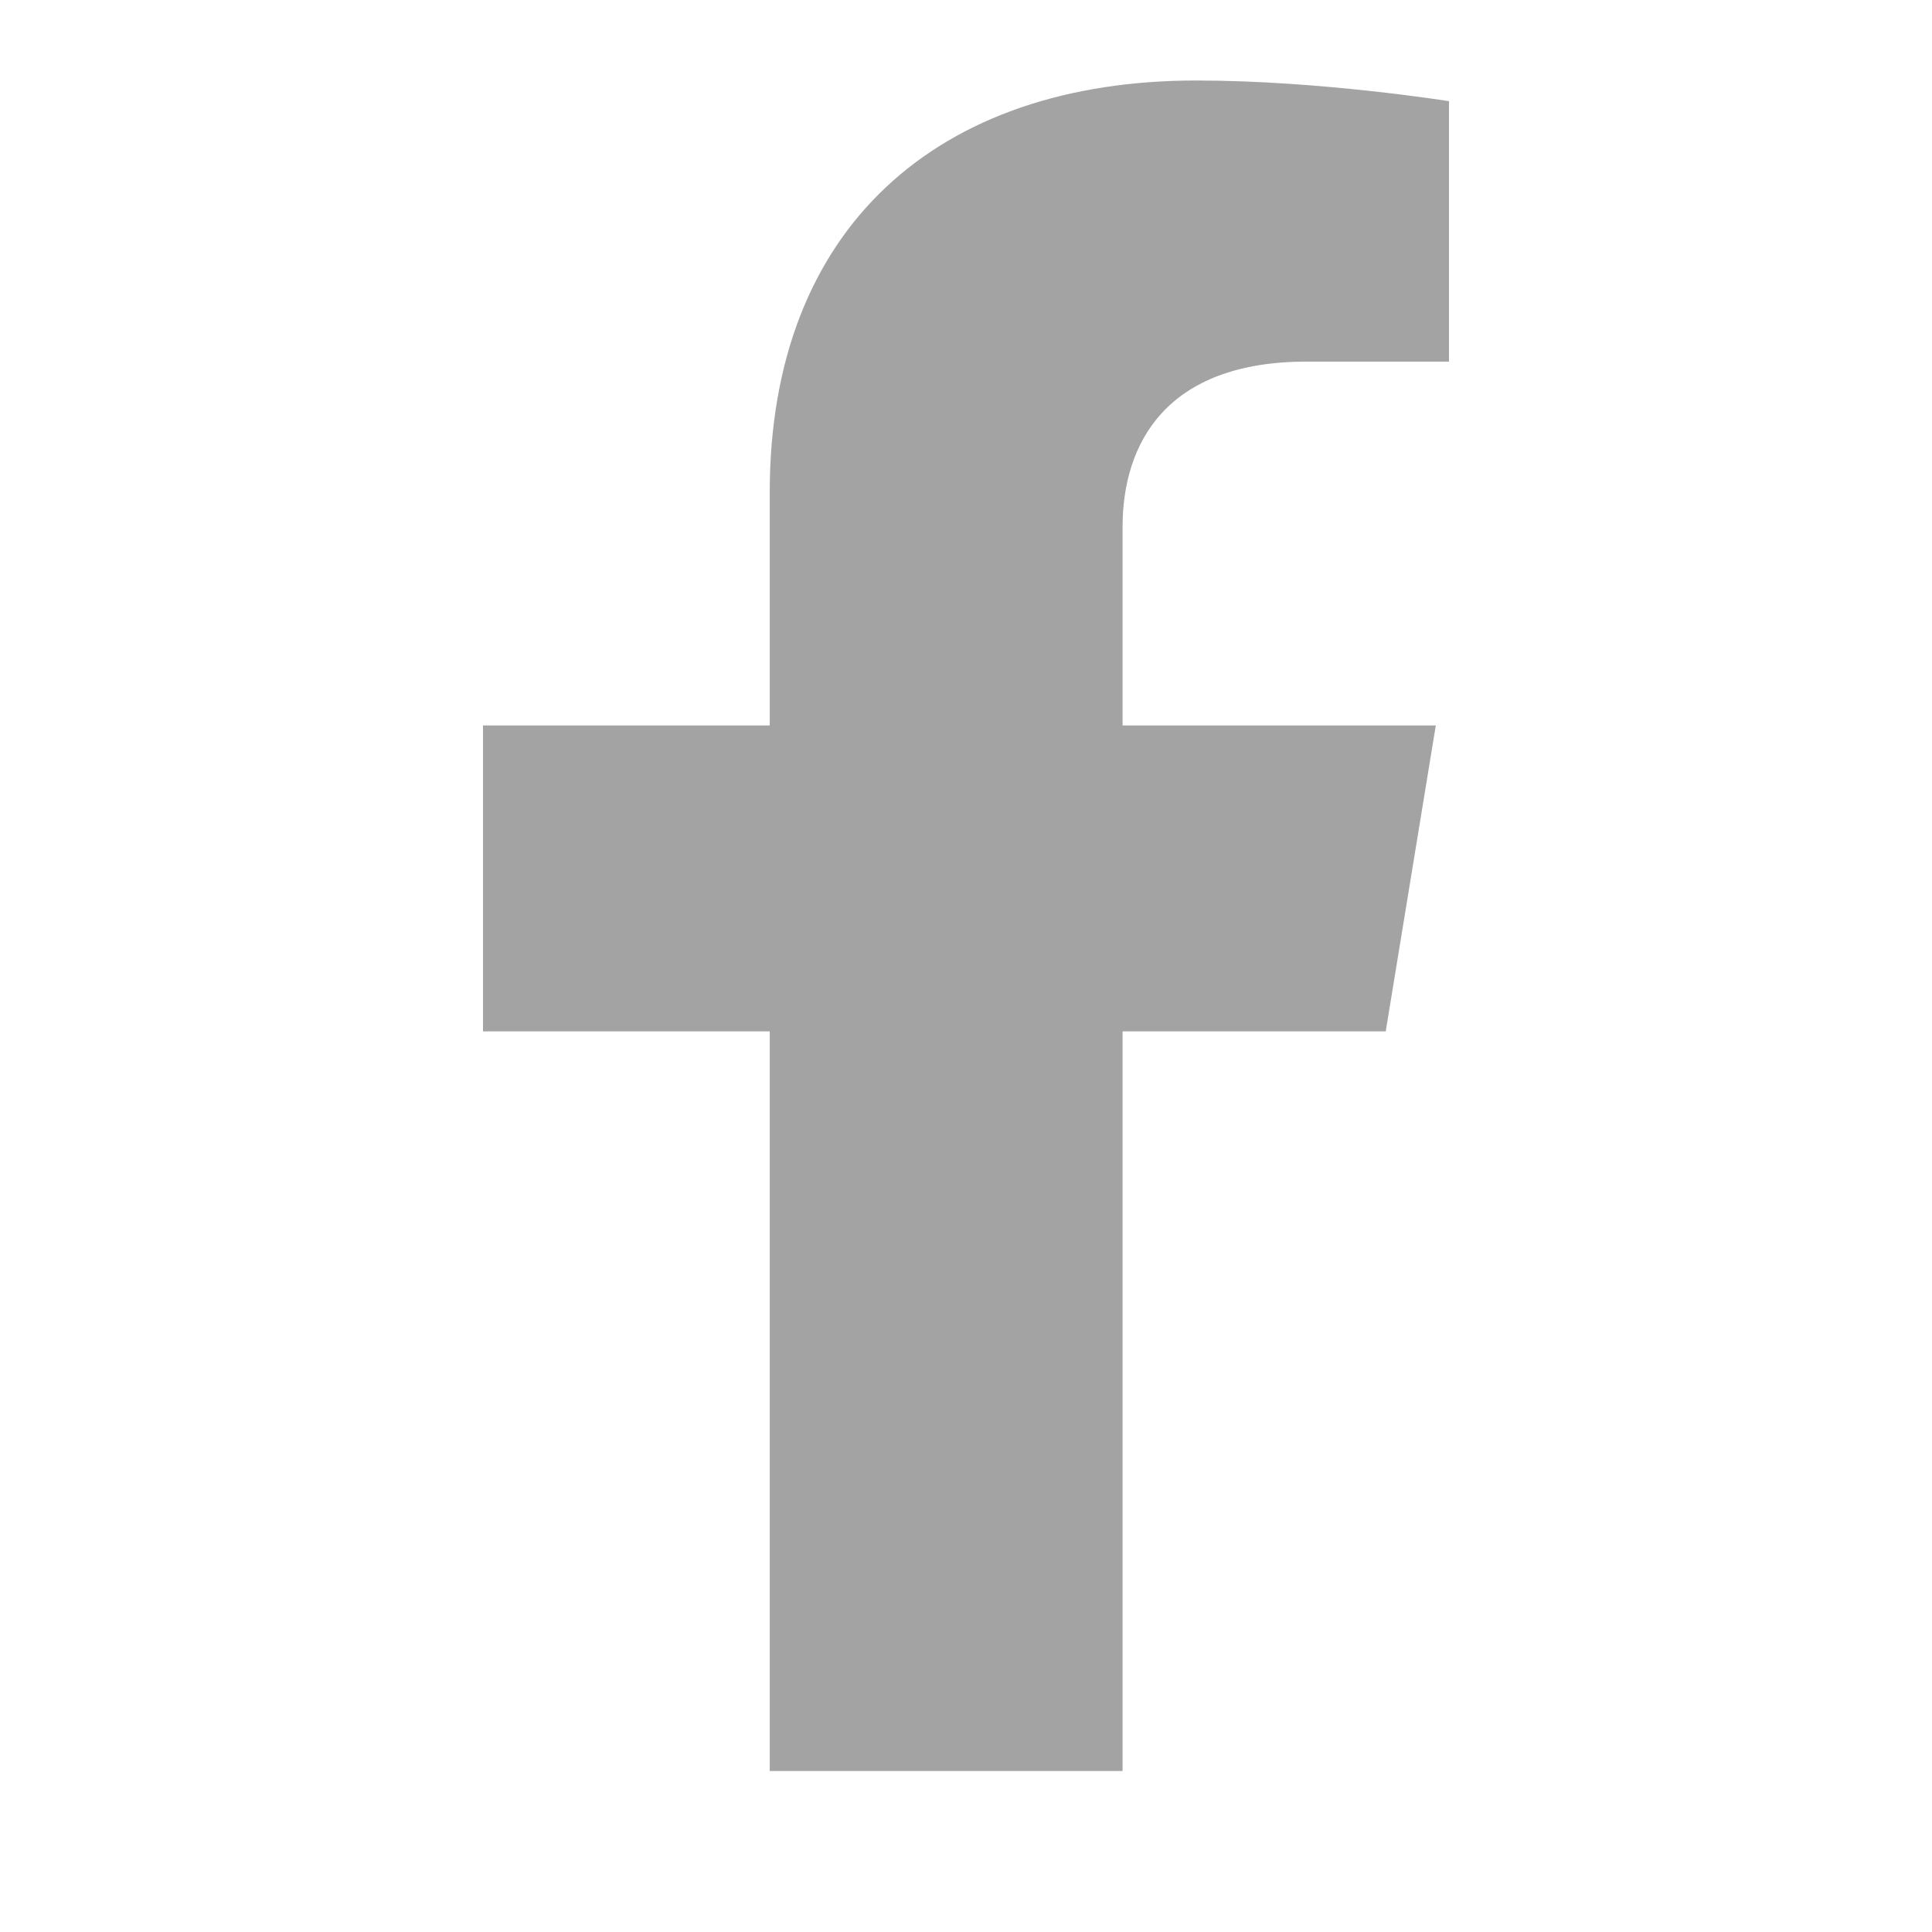 <svg width="24" height="24" viewBox="0 0 24 24" fill="none" xmlns="http://www.w3.org/2000/svg">
<path d="M17.214 12.812L17.836 9.012H13.945V6.546C13.945 5.506 14.489 4.492 16.231 4.492H18V1.257C18 1.257 16.395 1 14.86 1C11.656 1 9.562 2.82 9.562 6.115V9.012H6V12.812H9.562V22H13.945V12.812H17.214Z" fill="#A3A3A3"/>
</svg>
